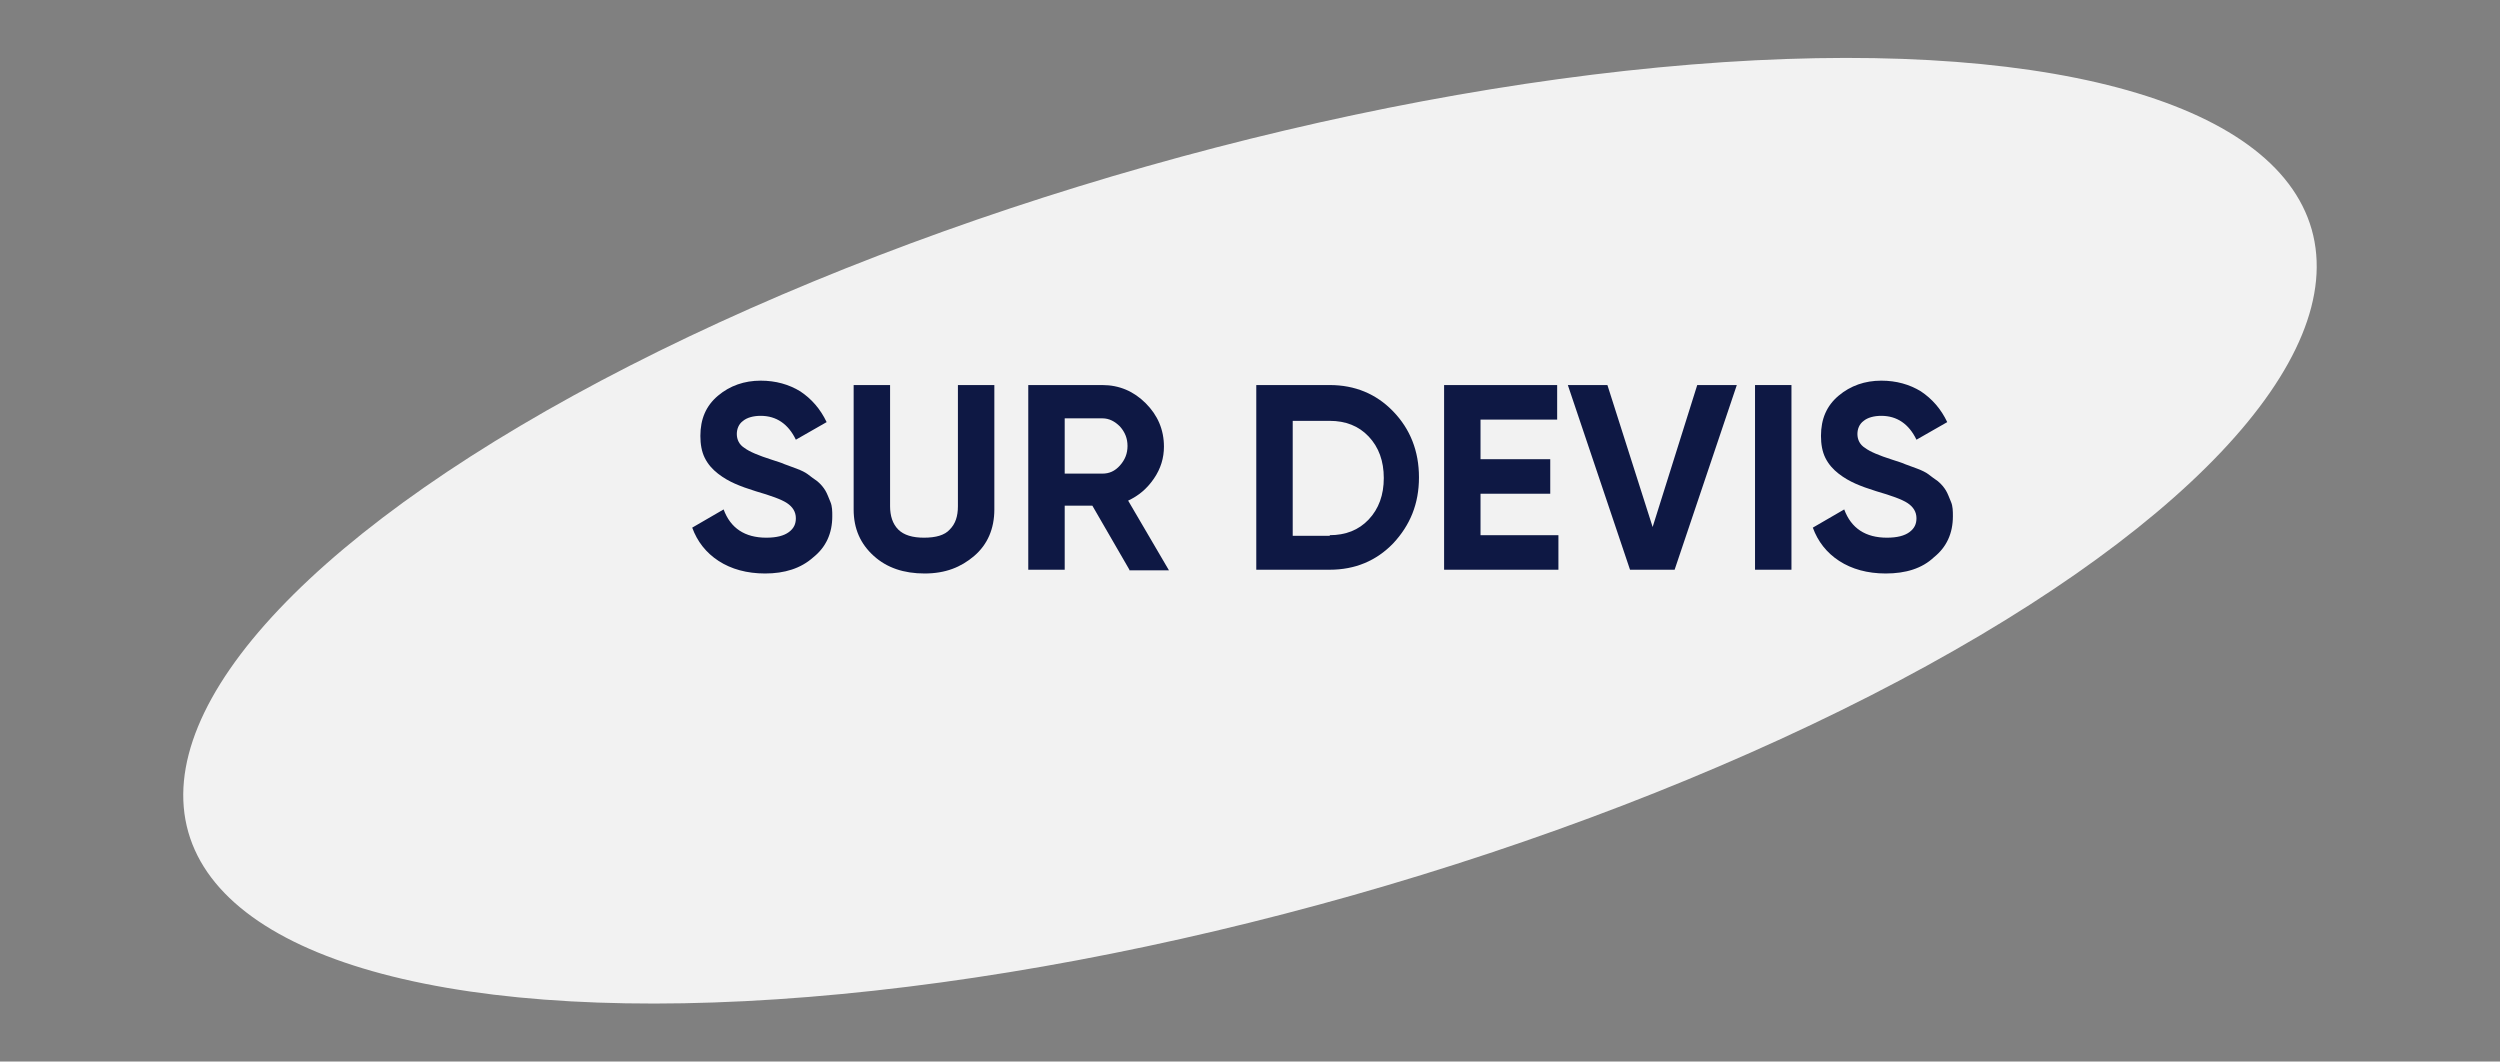 <?xml version="1.0" encoding="utf-8"?>
<!-- Generator: Adobe Illustrator 22.0.1, SVG Export Plug-In . SVG Version: 6.00 Build 0)  -->
<svg version="1.1" id="Livello_1" xmlns="http://www.w3.org/2000/svg" xmlns:xlink="http://www.w3.org/1999/xlink" x="0px" y="0px"
	 width="398px" height="169px" viewBox="0 0 398 169" style="enable-background:new 0 0 398 169;" xml:space="preserve">
<rect x="0" y="0" width="398" height="169" fill="#808080" stroke="none"/>
<style type="text/css">
	.st0{clip-path:url(#SVGID_2_);fill:#35A8E0;}
	.st1{clip-path:url(#SVGID_2_);fill:none;stroke:#FFFFFF;enable-background:new    ;}
	.st2{fill:#F2F2F2;}
	.st3{display:none;}
	.st4{display:inline;fill:#0E1844;}
	.st5{fill:#0E1844;}
	.st6{fill:#FFFFFF;}
	.st7{fill:#3366FF;}
</style>
<ellipse transform="matrix(0.962 -0.273 0.273 0.962 -15.509 57.532)" class="st2" cx="199" cy="84.5" rx="175.7" ry="60.3"/>
<g class="st3">
	<path class="st4" d="M51.8,84.8l-4.7-8.1h-3.5v8.1H39V61.4h9.3c2.2,0,4,0.8,5.5,2.3c1.5,1.5,2.3,3.3,2.3,5.5c0,1.4-0.4,2.8-1.2,4
		c-0.8,1.2-1.9,2.2-3.3,2.8l5.2,8.8H51.8z M43.6,65.7v6.9h4.7c0.9,0,1.6-0.3,2.2-1c0.6-0.7,0.9-1.5,0.9-2.4s-0.3-1.8-0.9-2.4
		c-0.6-0.7-1.4-1-2.2-1H43.6z"/>
	<path class="st4" d="M59.5,61.4h4.6v23.3h-4.6V61.4z"/>
	<path class="st4" d="M79.4,85.2c-3.5,0-6.4-1.2-8.7-3.5c-2.3-2.3-3.4-5.2-3.4-8.6c0-3.4,1.1-6.3,3.4-8.6c2.3-2.3,5.2-3.5,8.7-3.5
		c2.1,0,4.1,0.5,5.8,1.5c1.8,1,3.2,2.3,4.2,4l-4,2.3c-0.6-1-1.4-1.9-2.5-2.4c-1.1-0.6-2.3-0.9-3.6-0.9c-2.3,0-4.1,0.7-5.5,2.1
		c-1.4,1.4-2.1,3.3-2.1,5.5c0,2.2,0.7,4.1,2.1,5.5c1.4,1.4,3.2,2.1,5.5,2.1c1.3,0,2.5-0.3,3.6-0.9c1.1-0.6,1.9-1.4,2.4-2.4l4,2.3
		c-1,1.7-2.4,3-4.2,4C83.5,84.7,81.6,85.2,79.4,85.2z"/>
	<path class="st4" d="M105.6,61.4h4.6v23.3h-4.6v-9.7h-8.7v9.7h-4.6V61.4h4.6v9.3h8.7V61.4z"/>
	<path class="st4" d="M114.4,61.4h4.6v23.3h-4.6V61.4z"/>
	<path class="st4" d="M128,80.4h9.8v4.4h-14.4V61.4h14.3v4.4H128v5h8.8v4.3H128V80.4z"/>
	<path class="st4" d="M150.3,61.4c3.2,0,5.9,1.1,8,3.4c2.1,2.2,3.2,5,3.2,8.3s-1.1,6.1-3.2,8.3c-2.1,2.2-4.8,3.4-8,3.4H141V61.4
		H150.3z M150.3,80.4c2,0,3.7-0.7,4.9-2c1.3-1.3,1.9-3.1,1.9-5.2c0-2.2-0.6-3.9-1.9-5.2c-1.3-1.3-2.9-2-4.9-2h-4.7v14.5H150.3z"/>
	<path class="st4" d="M164.8,61.4h4.6v23.3h-4.6V61.4z"/>
	<path class="st4" d="M190.7,61.4c2.2,0,4.1,0.8,5.7,2.3c1.5,1.5,2.3,3.4,2.3,5.6c0,2.2-0.8,4.1-2.3,5.6c-1.5,1.5-3.4,2.3-5.7,2.3
		h-4.1v7.7H182V61.4H190.7z M190.7,72.8c1,0,1.8-0.3,2.4-1c0.6-0.7,1-1.5,1-2.5c0-1-0.3-1.9-1-2.5c-0.6-0.7-1.5-1-2.4-1h-4.1v7.1
		H190.7z"/>
	<path class="st4" d="M214.5,84.8l-4.7-8.1h-3.5v8.1h-4.6V61.4h9.3c2.2,0,4,0.8,5.5,2.3c1.5,1.5,2.3,3.3,2.3,5.5
		c0,1.4-0.4,2.8-1.2,4c-0.8,1.2-1.9,2.2-3.3,2.8l5.2,8.8H214.5z M206.3,65.7v6.9h4.7c0.9,0,1.6-0.3,2.2-1c0.6-0.7,0.9-1.5,0.9-2.4
		s-0.3-1.8-0.9-2.4c-0.6-0.7-1.4-1-2.2-1H206.3z"/>
	<path class="st4" d="M226.7,80.4h9.8v4.4h-14.4V61.4h14.3v4.4h-9.7v5h8.8v4.3h-8.8V80.4z"/>
	<path class="st4" d="M245.6,84.8l-7.8-23.3h5l5.7,17.9l5.7-17.9h5l-7.9,23.3H245.6z"/>
	<path class="st4" d="M265.9,80.4h9.8v4.4h-14.4V61.4h14.3v4.4h-9.7v5h8.8v4.3h-8.8V80.4z"/>
	<path class="st4" d="M292.5,61.4h4.6v23.3h-3.5l-10-14.3v14.3H279V61.4h3.5l10,14.2V61.4z"/>
	<path class="st4" d="M316.8,61.4v4.4h-6.3v18.9h-4.6V65.8h-6.3v-4.4H316.8z"/>
	<path class="st4" d="M319.4,61.4h4.6v23.3h-4.6V61.4z"/>
	<path class="st4" d="M334.1,84.8l-7.8-23.3h5l5.7,17.9l5.7-17.9h5l-7.9,23.3H334.1z"/>
	<path class="st4" d="M368.5,81.7c-2.4,2.3-5.2,3.5-8.6,3.5c-3.4,0-6.2-1.2-8.6-3.5c-2.3-2.3-3.5-5.2-3.5-8.6c0-3.4,1.2-6.3,3.5-8.6
		c2.3-2.3,5.2-3.5,8.6-3.5c3.4,0,6.2,1.2,8.6,3.5c2.4,2.3,3.5,5.2,3.5,8.6C372,76.5,370.8,79.4,368.5,81.7z M354.5,78.6
		c1.4,1.4,3.2,2.1,5.4,2.1s3.9-0.7,5.4-2.1c1.4-1.4,2.2-3.3,2.2-5.5c0-2.2-0.7-4.1-2.2-5.5c-1.4-1.4-3.2-2.2-5.4-2.2
		s-3.9,0.7-5.4,2.2c-1.4,1.4-2.2,3.3-2.2,5.5C352.3,75.3,353.1,77.1,354.5,78.6z"/>
</g>
<g>
	<path class="st5" d="M121.8,91.3c-2.9,0-5.4-0.7-7.4-2c-2-1.3-3.4-3.1-4.2-5.3l5-2.9c1.1,3,3.4,4.5,6.8,4.5c1.6,0,2.8-0.3,3.6-0.9
		s1.1-1.3,1.1-2.2c0-1-0.5-1.8-1.4-2.4c-0.9-0.6-2.6-1.2-5-1.9c-1.3-0.4-2.4-0.8-3.3-1.2c-0.9-0.4-1.8-0.9-2.7-1.6
		c-0.9-0.7-1.6-1.5-2.1-2.5c-0.5-1-0.7-2.2-0.7-3.5c0-2.7,0.9-4.8,2.8-6.4c1.9-1.6,4.2-2.4,6.8-2.4c2.4,0,4.5,0.6,6.3,1.7
		c1.8,1.2,3.2,2.8,4.2,4.9l-4.9,2.8c-1.2-2.5-3.1-3.8-5.6-3.8c-1.2,0-2.2,0.3-2.8,0.8c-0.7,0.5-1,1.3-1,2.1c0,0.9,0.4,1.7,1.2,2.2
		c0.8,0.6,2.2,1.2,4.4,1.9c0.9,0.3,1.6,0.5,2,0.7c0.5,0.2,1.1,0.4,1.9,0.7c0.8,0.3,1.4,0.6,1.8,0.9c0.4,0.3,0.9,0.7,1.5,1.1
		c0.6,0.5,1,1,1.3,1.5c0.3,0.5,0.5,1.1,0.8,1.8s0.3,1.5,0.3,2.3c0,2.7-1,4.9-3,6.5C127.5,90.5,124.9,91.3,121.8,91.3z"/>
	<path class="st5" d="M147.2,91.3c-3.3,0-6-0.9-8.1-2.8s-3.2-4.3-3.2-7.4V61.3h5.8v19.3c0,1.5,0.4,2.8,1.3,3.7
		c0.9,0.9,2.3,1.3,4.1,1.3c1.9,0,3.3-0.4,4.1-1.3c0.9-0.9,1.3-2.1,1.3-3.7V61.3h5.8v19.8c0,3.1-1.1,5.6-3.2,7.4
		S150.5,91.3,147.2,91.3z"/>
	<path class="st5" d="M179.8,90.7l-5.9-10.2h-4.4v10.2h-5.8V61.3h11.8c2.7,0,5,1,6.9,2.9c1.9,1.9,2.9,4.2,2.9,6.9
		c0,1.8-0.5,3.5-1.6,5.1s-2.4,2.7-4.1,3.5l6.5,11.1H179.8z M169.5,66.7v8.7h6c1.1,0,2-0.4,2.8-1.3c0.8-0.9,1.2-1.9,1.2-3.1
		c0-1.2-0.4-2.2-1.2-3.1c-0.8-0.8-1.7-1.3-2.8-1.3H169.5z"/>
	<path class="st5" d="M211.7,61.3c4,0,7.4,1.4,10.1,4.2c2.7,2.8,4.1,6.3,4.1,10.5s-1.4,7.6-4.1,10.5c-2.7,2.8-6.1,4.2-10.1,4.2H200
		V61.3H211.7z M211.7,85.2c2.5,0,4.6-0.8,6.2-2.5c1.6-1.7,2.4-3.9,2.4-6.6s-0.8-4.9-2.4-6.6c-1.6-1.7-3.7-2.5-6.2-2.5h-5.9v18.3
		H211.7z"/>
	<path class="st5" d="M235.7,85.2h12.4v5.5h-18.2V61.3h18v5.5h-12.2v6.3h11.1v5.5h-11.1V85.2z"/>
	<path class="st5" d="M259.5,90.7l-9.9-29.4h6.3l7.2,22.6l7.1-22.6h6.3l-9.9,29.4H259.5z"/>
	<path class="st5" d="M279.4,61.3h5.8v29.4h-5.8V61.3z"/>
	<path class="st5" d="M300.2,91.3c-2.9,0-5.4-0.7-7.4-2c-2-1.3-3.4-3.1-4.2-5.3l5-2.9c1.1,3,3.4,4.5,6.8,4.5c1.6,0,2.8-0.3,3.6-0.9
		s1.1-1.3,1.1-2.2c0-1-0.5-1.8-1.4-2.4c-0.9-0.6-2.6-1.2-5-1.9c-1.3-0.4-2.4-0.8-3.3-1.2c-0.9-0.4-1.8-0.9-2.7-1.6
		c-0.9-0.7-1.6-1.5-2.1-2.5c-0.5-1-0.7-2.2-0.7-3.5c0-2.7,0.9-4.8,2.8-6.4c1.9-1.6,4.2-2.4,6.8-2.4c2.4,0,4.5,0.6,6.3,1.7
		c1.8,1.2,3.2,2.8,4.2,4.9l-4.9,2.8c-1.2-2.5-3.1-3.8-5.6-3.8c-1.2,0-2.2,0.3-2.8,0.8c-0.7,0.5-1,1.3-1,2.1c0,0.9,0.4,1.7,1.2,2.2
		c0.8,0.6,2.2,1.2,4.4,1.9c0.9,0.3,1.6,0.5,2,0.7c0.5,0.2,1.1,0.4,1.9,0.7c0.8,0.3,1.4,0.6,1.8,0.9c0.4,0.3,0.9,0.7,1.5,1.1
		c0.6,0.5,1,1,1.3,1.5c0.3,0.5,0.5,1.1,0.8,1.8s0.3,1.5,0.3,2.3c0,2.7-1,4.9-3,6.5C306,90.5,303.4,91.3,300.2,91.3z"/>
</g>
</svg>
